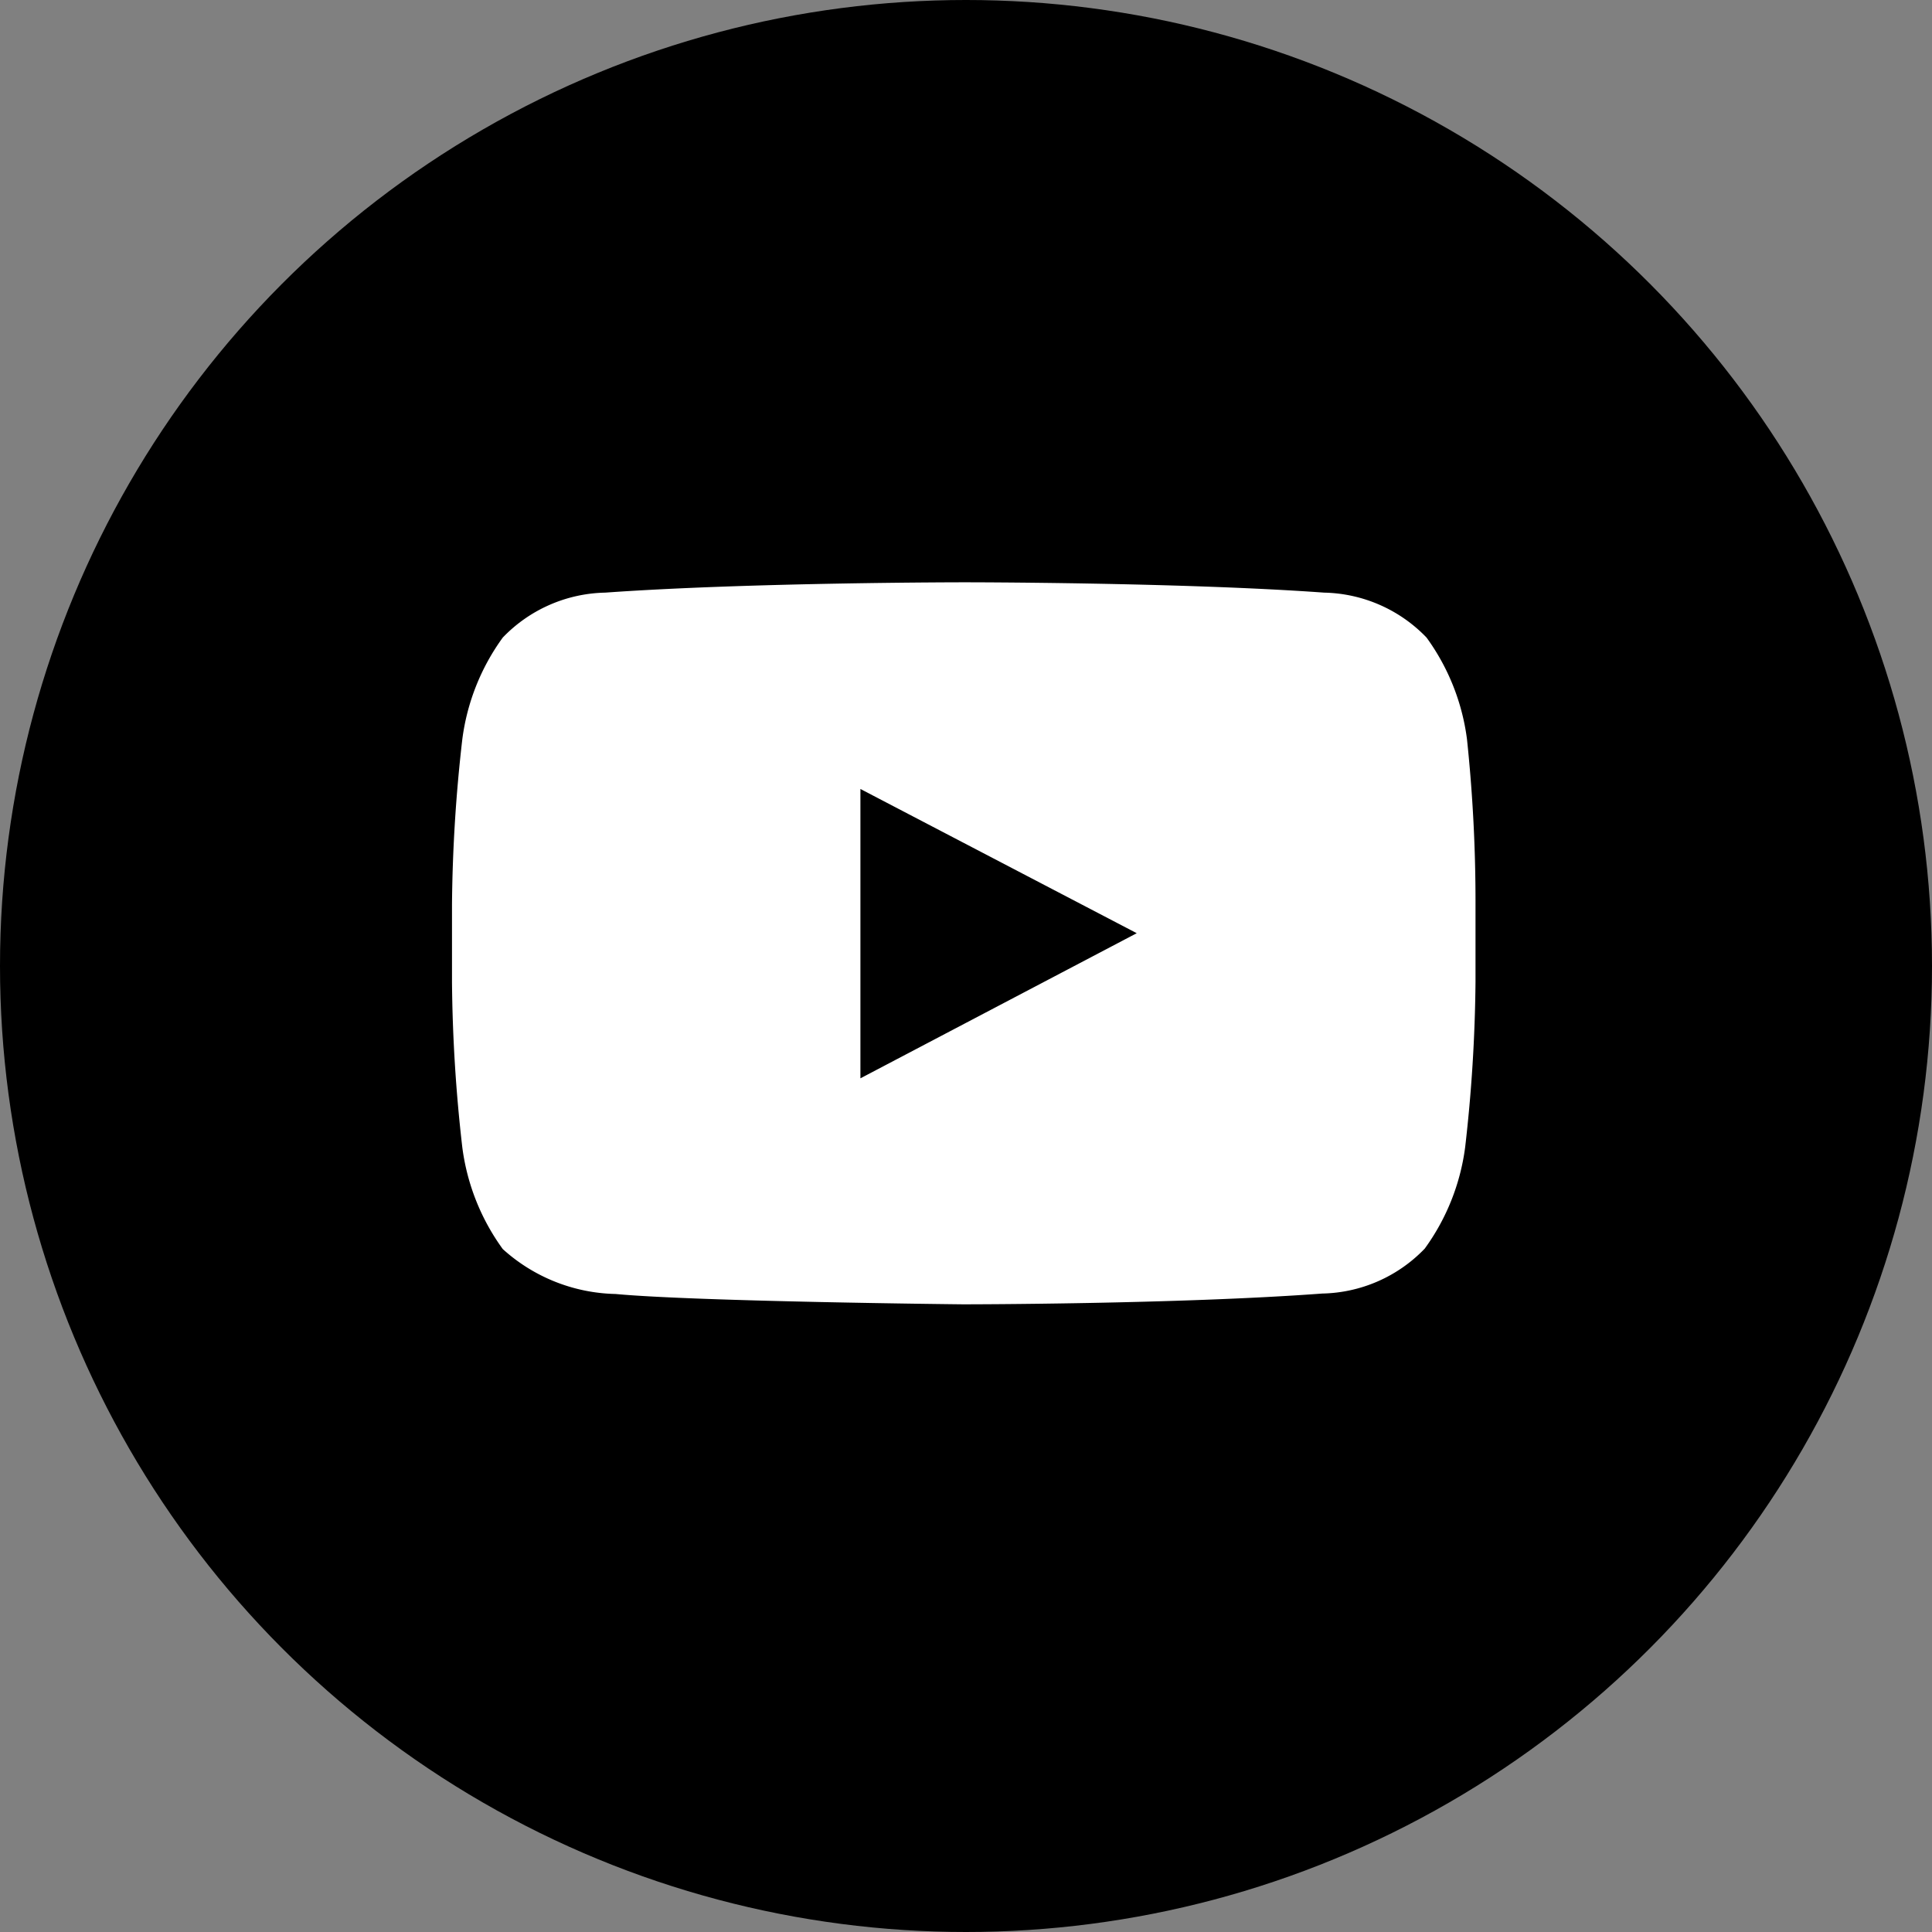 <svg id="Ebene_1" data-name="Ebene 1" xmlns="http://www.w3.org/2000/svg" viewBox="0 0 43 43"><rect x="0" y="0" width="43" height="43" fill="#808080" stroke="none"/><defs><style>.cls-1{fill-rule:evenodd;opacity:0.12;}.cls-2{fill:#fff;}</style></defs><title>20170710_Youtube_Icon</title><circle cx="21.5" cy="21.5" r="21.5"/><path id="The_Sharpness" data-name="The Sharpness" class="cls-1" d="M11.15,7.56l5.39,3.6.76-.39Z"/><g id="Lozenge"><path class="cls-2" d="M32.65,16.45a4.92,4.92,0,0,0-.9-2.26,3.25,3.25,0,0,0-2.28-1c-3.18-.23-8-.23-8-.23h0s-4.78,0-8,.23a3.25,3.25,0,0,0-2.28,1,4.92,4.92,0,0,0-.9,2.26,34.4,34.4,0,0,0-.23,3.68v1.73a34.4,34.4,0,0,0,.23,3.68,4.92,4.92,0,0,0,.9,2.26,3.86,3.86,0,0,0,2.51,1c1.82.17,7.73.23,7.73.23s4.78,0,8-.24a3.25,3.25,0,0,0,2.28-1,4.92,4.92,0,0,0,.9-2.26,34.45,34.45,0,0,0,.23-3.68V20.13A34.45,34.45,0,0,0,32.65,16.45ZM19.15,24V17.56l6.15,3.21Z"/></g></svg>